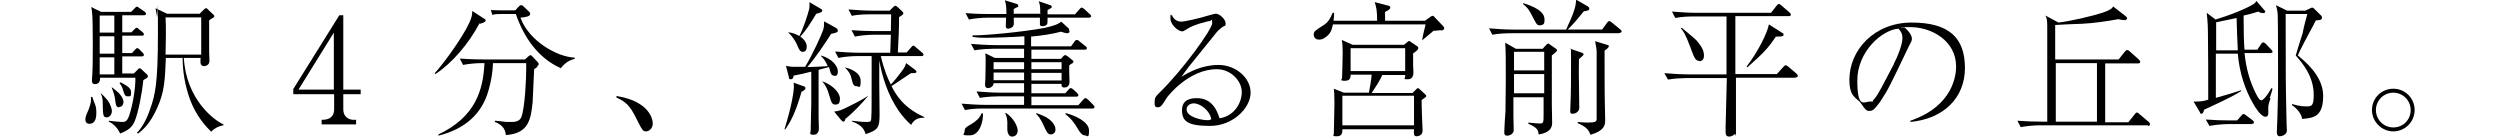 <?xml version="1.0" encoding="UTF-8"?>
<svg id="_レイヤー_2" xmlns="http://www.w3.org/2000/svg" version="1.1" viewBox="0 0 820 44.8">
  <!-- Generator: Adobe Illustrator 29.6.1, SVG Export Plug-In . SVG Version: 2.1.1 Build 9)  -->
  <g id="_レイヤー_1-2">
    <g>
      <path d="M29.3,40.6c-.9,0-1.3-.6-1.3-1.4s.2-1.3,1-3.1c.2-.6,1.1-2.6.8-4.3h.5c0,.2.1.4.9,2.5.2.5.4,1.3.4,2.5s0,3.8-2.3,3.8ZM47,26.3c-.4,4.2-1.6,10.5-2.8,13.4-.7,1.7-1.7,2.9-4.8,4.1-1-2.3-2.8-3.5-3.7-3.9v-.3c1.3.2,4,.4,4.2.4,1,0,1.7,0,2.4-1.9,1.3-3.7,2.2-9.5,2.1-12.6h-11.6c.2,1.8-1.1,2.1-1.6,2.1-1.1,0-1.1-.8-1-2.1.4-3.8.2-19.7.1-20.2-.2-2.3-.2-2.3-.4-3l3.3,1.6h9.8l1.1-1.1c.5-.6.6-.6.8-.6s.2,0,.9.5l1.6,1.1c.1.1.5.4.5.7s-.4.5-.7.5h-7.1v5.6h3l.9-.9c.5-.5.6-.6.8-.6s.3,0,.8.5l1.1.9c.2.2.5.4.5.7,0,.5-.4.5-.7.5h-6.4v5.7h3.2l.9-1c.5-.5.5-.6.8-.6s.7.3.8.5l1,1c.4.4.4.6.4.7,0,.4-.4.5-.7.5h-6.4v5.6h3.8l1.1-1.1c.5-.5.5-.6.8-.6s.2,0,.9.6l1.4,1.3c.1.1.4.4.4.7,0,.6-.7.8-1.2,1.1h0ZM37.5,5.1h-4.8v5.6h4.8v-5.6ZM37.5,11.9h-4.8v5.7h4.8s0-5.7,0-5.7ZM37.5,18.8h-4.8v5.6h4.8v-5.6ZM35,38.5c-1.2,0-1.2-.8-1.3-4,0-1.4,0-2.8-.7-3.8h.2c.3.2,1.8,1.8,2.1,2.2.9,1.2,1.4,2.8,1.4,3.5,0,1.2-.8,2.1-1.7,2.1ZM39.1,35.2c-1,0-1.1-.7-1.3-2.3-.1-.9-.4-2.5-1.2-4.2h.2c.4.3,2.3,1.8,2.5,2.2,1,1.1,1.2,2.1,1.2,2.6s-.3,1.6-1.4,1.6ZM41.9,31.6c-.9,0-1.1-.5-1.6-2.3-.2-.7-.6-1.4-1.1-2.1l.4-.2c2.3,1.3,3.4,1.9,3.4,3.3s-.2,1.3-1.1,1.3h0ZM69.4,43.3c-1.8-1.7-5.1-5.2-7.2-11-1.5-4.3-2.3-8.8-2.3-13.3h-5.5c-.3,7.1-.4,11-2.8,16.3-2.4,5.5-5.1,7.6-6.3,8.5l-.4-.2c1.8-1.9,3.2-4.5,4.3-7.7,1.7-4.8,2.6-8.2,2.6-25.1s-.1-4.5-.3-5.3c0-.4-.4-2.3-.5-2.8l3.8,1.8h10.7l1.4-1.4c0,0,.4-.4.7-.4s.2,0,.6.4l1.7,1.6c.3.2.4.4.4.6s-.1.3-.5.6c-.2,0-1.1.7-1.2.8,0,2.5,0,6.7,0,10.3,0,.5.1,2.5.1,3,0,1.3-1.2,1.7-1.7,1.7-1.4,0-1.3-1.2-1.2-2.7h-5.5c.8,13.7,10,20.5,13,21.8v.3c-2.1.4-3.1,1.2-4.2,2.2h0ZM66.1,5.7h-11.8c.2,2.6.1,9.3,0,12.2h11.7V5.7Z"/>
      <path d="M112.6,30.9v5c0,2.2,1.5,3.4,3.4,3.4h.8v1.5h-11.3v-1.5c1,0,4.1,0,4.1-3.5v-4.9h-13.4v-1.7l15.1-24.2h1.3v24.4h5.7v1.5h-5.7,0ZM109.5,10.7l-11.6,18.7h11.6V10.7Z"/>
      <path d="M157.3,7.6c-3.6,6.8-9,13.1-14.5,16.7l-.2-.3c2.8-3.1,7.3-9.2,10.3-14.5,1.8-3.3,2-4.5,2-5.9l3.7,2.4c.5.3.7.4.7.7,0,.6-1.2.9-1.9,1.1h0ZM176.3,21.9s-.5.4-1.1.8c-.1,1.7-.4,9.4-.5,10.9-.6,5.6-1.3,10.2-8.8,10.7-.1-2.3-1.7-3.6-3.6-4.3v-.4c.7,0,1.1.1,3.8.4.7,0,1.2,0,1.6,0,.8,0,2.7,0,3.3-1.6,1.2-3.2,1.6-12.5,1.6-16s0-.9-.1-1.7h-10.8c-.1,3-.6,5.9-1.4,8.7-2.2,8.2-8.1,13-16.5,15.1v-.4c12.1-5.7,14.7-14.5,15.1-23.4h-.8c-1.7,0-4.4.2-6.2.6l-1.1-2.1c3.6.3,7.1.3,8,.3h13.4l1.1-1c.3-.3.5-.4.7-.4s.4.1.6.4l1.7,1.8c.1.1.4.4.4.7s-.1.4-.5.7h0ZM183.8,22.3c-7.1-3.2-11.9-9.8-14.6-17.7h-5.1c-.8,0-1.9,0-2.6.3l-.5-1.6c.9,0,2.7.1,3.4.1h4.6l1.1-1.2c.5-.5.7-.5.9-.5.3,0,.7.3.8.5l1.7,1.6c.2.2.4.4.4.7,0,.9-1.3,1.1-3.2,1.3,2.8,7.7,12.1,12.9,17.8,13.1v.4c-2.4.6-3.6,1.9-4.6,3.1h0Z"/>
      <path d="M202.3,31.5c2.3.4,6.1,1.2,9,3.7,2.8,2.5,2.8,5,2.8,5.4,0,1.5-1.2,2.5-2.2,2.5s-1.3-.6-2.3-2.5c-2.4-4.8-3.4-6.9-7.4-8.6v-.5c.1,0,.1,0,.1,0Z"/>
      <path d="M262.9,30.1c-2,7.2-3.9,10.3-5.3,12.3h-.3c2.5-7.9,3.1-12.8,3.1-13.9s-.1-1.1-.1-1.4l3,1.1c.5.1.9.3.9.7s-.3.7-1.3,1.2h0ZM273.6,24.8c-.9,0-1.1-.8-1.2-1.1-.1-.3-.4-1.5-.5-1.7l-3.4.9c0,2.1,0,14.8,0,15.6,0,.6.1,3.1.1,3.5s0,2.2-1.7,2.2-1-.6-1-1.3.2-8,.2-9v-10.4c-1.9.5-4,1-5.8,1.3,0,.2-.1,1.2-.9,1.2s-.6-.5-.7-.9l-.9-3.5c.9.2,1.8.3,2.2.3h4.1c2.4-4,5.3-10.3,5.9-12.1.3-.9.3-1.8.3-2.8l3.8,2.1c.3.2.7.4.7.9,0,.6-.3.7-2.2,1.1-2,3.2-5.4,8.2-7.8,10.9,1.3,0,5.2-.2,6.7-.3-.8-1.9-1.5-2.6-2.2-3.3v-.2c3.8,1.1,5.5,3.6,5.5,5.1s-.4,1.6-1.4,1.6h0ZM267.8,4.4c-2.5,4.1-3.5,5.6-5.3,7.6,1.4,1,2.1,2.1,2.1,3.3s-.5,1.7-1.3,1.7-1.2-.7-1.6-1.7c-.7-1.8-1.8-3.4-3.2-4.7h.1c1.1.1,2.1.4,3.6,1.2,1.3-2.5,2.8-7.1,3.2-8.8.2-.9.1-1.6.1-2.3l3.4,2c.4.2.8.4.8.8s-.2.5-1.8,1h0ZM274,34.3c-1.1,0-1.3-.7-1.9-2.7-.8-2.8-1.4-3.7-2.4-4.9h.1c3.4,1.2,5.7,3.8,5.7,5.6s-.6,2-1.6,2ZM277.4,38.7c-.2.8-.4,1.2-.7,1.2s-.6-.3-.8-.5l-2.3-2.8c1.5-.2,2.2-.4,4.2-1.4.6-.3,4.8-2.3,6.8-3.7h.1c-1.5,1.9-4.9,5.5-7.3,7.4h0ZM298.9,41c-1.5-1.3-2.9-2.9-4.1-4.6-3.6-5.2-5.5-11.4-6.4-16.6v7.6c0,1.6.1,9.7.1,10,0,4.3-.3,5.2-4.6,6.6-.6-2.7-3-3.6-4.5-4.2v-.2c1.7.2,3.3.4,4.9.4s1.4-.4,1.5-1.9c.1-1.4.1-2.6.1-19.7h-4.8c-1,0-3.9.1-6.1.6l-1.1-2.1c2.5.2,5.5.4,8,.4h10.1c0-.9.2-4.9.2-5.9h-5.6c-1,0-3.9.1-6.2.6l-1.1-2.1c2.4.2,5.5.3,8,.3h4.9c0-.8.1-4.6.1-5.5h-6.8c-1,0-3.9,0-6.1.5l-1.1-2.1c2.5.2,5.5.4,8,.4h5.5l1.1-1.1c.3-.3.5-.5.8-.5s.4.2.8.5l1.2,1.1c.3.3.6.6.6.8,0,.4-.1.5-1.4,1.3,0,3.2-.2,8.4-.4,11.6h2.9l1.4-1.6c.5-.6.5-.6.8-.6s.3.1.9.6l1.9,1.6c.2.2.5.4.5.7,0,.5-.5.5-.7.5h-13.3c1.2,5,2.5,7.8,3.3,9.3,1.1-1.1,2.6-3,3.4-4.1,1.1-1.4,1.3-1.9,1.6-2.9l2.7,2c.4.3.7.5.7.8,0,.5-.5.5-1.8.5-.7.4-4,2.7-5.7,3.8-.2.1-.4.2-.7.4,1.2,2.4,3.7,7.1,10.8,10.2v.2c-1.2,0-3,.1-4.2,2.1h0ZM281,28.3c-1.1,0-1.3-.9-1.7-2.5-.3-1.4-.8-2.3-2.2-3.7h0c1.6.4,5.2,1.5,5.2,4.5s-.8,1.6-1.4,1.6h0Z"/>
      <path d="M350.6,9.8c.2.2.2.3.2.5,0,.5-.5.6-.8.6-.5,0-1.3-.3-2-.5-3,.8-6.5,1.3-9.8,1.6v3.2h13.1l1.1-1.5c.1-.2.4-.6.8-.6s.7.3.9.5l1.9,1.5c.2.1.5.4.5.7,0,.5-.5.5-.7.5h-17.5v3h9.7l.7-.8c.3-.3.4-.4.7-.4s.2,0,.7.3l1.5,1.2c.4.3.5.4.5.6s-.1.4-.3.5c-.2.1-1,.6-1.1.8,0,.4,0,.9,0,1.4,0,.6.1,3.4.1,4,0,1.3-.8,1.8-1.7,1.8s-1-.6-.9-1.2h-9.9v3.1h11.1l1-1.1c.5-.5.5-.6.8-.6s.7.3.9.5l1.1,1c.1.2.5.5.5.8,0,.5-.5.5-.8.5h-14.6v2.8h15.4l1.5-1.7c.5-.5.5-.6.8-.6s.6.2.9.5l1.6,1.6c.3.3.5.5.5.8,0,.5-.5.5-.7.5h-35.6c-1,0-3.9,0-6.2.5l-1.1-2.1c2.5.2,5.5.4,8,.4h12.5v-2.8h-8.3c-1,0-3.9.1-6.2.5l-1.1-2.1c2.5.2,5.5.4,8,.4h7.6v-3.1h-10c0,1-1.1,1.6-1.8,1.6s-1-.4-1-1.1.1-1.4.1-1.7c0-1.7.1-3.2.1-5.5s0-1-.1-3.1l3.1,1.5h9.6v-3h-10.2c-1,0-3.8.1-6.1.5l-1.1-2.1c2.5.2,5.5.4,8,.4h9.5v-2.9c-3.9.3-10.2.5-12.2.5s-2.8,0-4.8-.3v-.5c3.6.1,16.4-1.1,23.4-2.4,1.8-.4,4.5-1,5.7-2.1l2.6,2.4h0ZM322.4,37.1c.2,2.5-1,7.3-4.3,7.3s-1.7-.3-1.7-1.4.5-1.3,2.2-2.3c1.4-.8,2.9-2.1,3.3-3.5h.4ZM341.2,4.8c0-2.6,0-3-.5-4.4l3.8,1.3c.1,0,.5.2.5.5s-.1.4-1.4,1.1c0,.2,0,1.2,0,1.4h9l1.4-1.6c.5-.5.5-.6.8-.6s.7.4.9.5l1.6,1.5c.3.2.6.5.6.8s-.4.5-.8.5h-13.5c0,.7,0,1.7-.1,2.1-.3.5-1.1.7-1.5.7-.9,0-.9-.4-.9-.7s0-1.8,0-2.1h-8.6c.1,2.3,0,2.3-.1,2.6-.4.8-1.3,1-1.7,1-.8,0-.8-.6-.8-.8,0-.5.1-2.4.1-2.8h-6c-1.7,0-4.4.2-6.2.6l-1.1-2.1c3.6.3,7.1.3,8,.3h5.4c0-2.5-.1-3.1-.5-4.5l3.6,1.1c.3.1.8.2.8.7s-.2.4-.4.5c-.2,0-1,.5-1.1.6,0,.7,0,1,0,1.5h8.6,0ZM335.9,22.7v-2.3h-10v2.3h10ZM335.9,26.3v-2.5h-10v2.5h10ZM329.9,37c2.6,1.7,3.9,4.5,3.9,5.8s-.8,2-1.9,2-1.5-1.5-1.5-2.3,0-2.3,0-2.6c-.1-1.5-.4-2.1-.7-2.7,0,0,.3-.2.3-.2ZM338.3,20.4v2.3h9.9v-2.3h-9.9ZM338.3,23.9v2.5h9.9v-2.5h-9.9ZM339.9,37.1c1.1.4,2.8.9,4.2,2,1.8,1.4,2.1,2.7,2.1,3.4,0,1.1-.9,1.6-1.5,1.6-1.1,0-1.5-1-2.4-3-1-2.2-1.8-3.1-2.5-3.8l.2-.2h0ZM349.6,37.1c3,.8,7.6,2.8,7.6,5.7s-.6,1.6-1.4,1.6-1.5-.7-2.8-3c-.1-.2-1.6-2.6-3.6-4l.2-.3h0Z"/>
      <path d="M387.5,7.1c1,0,6-1.1,8.8-2,.8-.2,2.1-.6,2.5-.6,1.3,0,3.2,1.9,3.2,3.1s-.1.6-1.1,1.3c-1,.8-1.3,1-2.1,2-1.4,1.7-7.6,9.4-8.8,10.9-.6.8-1.3,1.7-2.5,3.4,2.4-1.5,6.7-3.9,12.2-3.9s10.5,4.1,10.5,9.1-5.8,10.9-13.3,10.9-9.2-1.6-9.2-5.2,3.1-3.9,4.9-3.9c3.9,0,6.2,2.5,7.4,6.6,4.8-.7,7.3-5,7.3-8.6s-3.5-7.5-8.2-7.5c-9.1,0-16,8.7-16.5,9.5-1.2,2-1.8,3-2.8,3s-1.1-.5-1.1-1.6c0-1.6.4-2,1.5-3.1,7.5-7.2,17.4-20.9,17.4-22.9s-.4-.7-.7-.7c-.8,0-5.5,1.3-7.2,2.4-.5.3-1.5,1-1.9,1-1.3,0-3.9-2.1-3.9-4.3s.2-.7.5-1c.6,1.4,1.7,2.1,3.2,2.1h0ZM391.6,33.9c-1.2,0-2.4.7-2.4,2,0,2.5,5.1,3.5,6.5,3.5s.9,0,1.6-.3c-.5-2.9-3.6-5.2-5.8-5.2Z"/>
      <path d="M472.5,9.9c-.9.1-1.7.2-2.3.2-.6.5-3.2,2.7-3.7,3.1v-.2c.2-1.5.8-3.7,1.1-5h-30.4c-.4,1.9-.8,3.2-2.7,4.4-.2.2-1,.6-1.8.6-1.6,0-1.8-1.2-1.8-1.7,0-1,.5-1.3,3.3-3.1,1.6-1,2.3-2.5,2.9-4h.5c0,1-.1,1.6-.2,2.6h14.3c0-3.5-.3-4.5-.8-6.1l4.2,1.1c.6.1.9.2.9.7s-.6.9-1.7,1.4c0,1,0,2,0,2.9h13.1l1.4-1c.7-.5.8-.6,1.1-.6s.3,0,.7.5l2.7,2.8c.1.1.4.4.4.8,0,.6-.8.7-1.1.7h0ZM466.3,32.5c0,1.2,0,2.3.1,5.2,0,.8.2,4.3.2,5s-.1,1.2-.7,1.6c-.4.3-.9.4-1.2.4-1,0-1-.6-.9-2.3h-23.5c0,1,0,2.3-1.8,2.3s-1-.2-1-.9c0-1.5.2-8.5.2-9.8,0-2.9-.1-4.1-.2-4.9l3.3,1.3h8.2c.3-1.4.8-4.4.9-5.9h-6.9c0,.8,0,2-1.9,2s-.9-.5-.9-1,.1-2.9.1-3.4c0-1.4.1-3,.1-4.9s-.1-3.1-.3-4.1l3.6,1.6h16.8l1.1-.9s.5-.4.6-.4c.1,0,.5.3.6.4l1.8,1.2c.5.3.6.5.6.8,0,.5-.8,1.1-1.7,1.7v3.7c0,.3.1,2.4.1,2.5,0,.5,0,2.3-1.8,2.3s-.9-.1-.9-1.1v-.3h-7.5c-.7,1.7-2.5,4.4-3.5,5.9h13.4l1.1-1.1c.2-.2.5-.5.7-.5s.2.1.6.4l1.6,1.5c.2.2.5.4.5.7s-.1.3-1.5,1.3h0ZM463.8,31.4h-23.5v9.7h23.5v-9.7ZM460.9,15.8h-17.9v7.5h17.9v-7.5Z"/>
      <path d="M531,10.9h-35.4c-1.5,0-4.2.1-6.1.5l-1.1-2.1c2.6.2,5.3.4,8,.4h17.3c2.8-6.1,3.1-7.4,3.3-9.8l3.8,2.2c.3.2.5.4.5.7,0,.5-.2.7-1.8.9-3.1,3.8-3.5,4.2-5.3,6h11.3l1.6-2.2c.2-.3.5-.6.7-.6s.5.2.9.5l2.7,2.2c.2.2.5.4.5.7s-.4.5-.7.5ZM509,18.2v16c0,.9.1,5.1.1,6s0,3.2-4.4,3.9c-.2-1.3-.3-2.2-3.4-3.5v-.4c.2,0,2.7.3,3.6.3,1.4,0,1.4-.2,1.4-3.1s0-4.8,0-5.5h-9.9c0,1,0,4.9,0,6.3s.1,3.8.1,4.5c0,1.3-1.5,1.8-2,1.8s-1.1,0-1.1-1.1.3-5.9.4-7c0-.4.3-18.6-.1-22.4l3.5,2h8.8l1-1.1c.3-.3.5-.6.8-.6s.4.2.7.4l1.6,1.1c.3.2.6.4.6.7s-.3.6-1.7,1.7h0ZM506.5,17h-9.9v6.1h9.9v-6.1ZM506.5,24.3h-9.9v6.3h9.9v-6.3ZM505.1,8.3c-1,0-1.1-.3-2.5-3-1-2-1.7-3-3-3.9v-.4c3.2,1,4.8,2,5.5,2.6,1.1.9,1.5,1.8,1.5,2.8s0,1.9-1.6,1.9h0ZM519,18.4c-.1.1-1,.9-1.1,1,0,2.1-.1,3.7,0,7.8,0,1.3.1,7.1.1,8.2s-1.1,1.9-2.1,1.9-.9-.2-.8-2.6c.2-4.4.2-8.6.2-14.7s-.1-3.3-.5-4.1l4.1,1.4c.2.1.5.2.5.5s-.2.4-.4.6h0ZM526.3,16.6c0,3.6,0,14.9.1,18,0,.8.1,4.1.1,4.8,0,1.8-.4,3.5-4.8,4.8-.6-1.4-1.1-2.5-4.2-3.8v-.4c1.7.2,3.3.2,3.4.2,2.6,0,2.8-.4,2.8-1.3v-21.8c0-1.1-.3-2.4-.5-3.6l3.9,1.2c.5.1.6.2.6.4,0,.6-1,1.2-1.5,1.6h0Z"/>
      <path d="M589,25.5h-19.6c0,4.6,0,12,0,16.6s0,1.4-.4,1.9c-.5.5-1.3.8-1.8.8-1,0-1.2-.7-1.2-1.4s0-.6,0-1.7c.1-2.3.3-13.6.4-16.1h-13.1c-1,0-3.9.1-6.2.5l-1.2-2.1c2.5.2,5.5.4,8,.4h12.4c0-1.9,0-3.5,0-4.1,0-2.2,0-12.5,0-14.9h-10.6c-1,0-3.9,0-6.2.5l-1.1-2.1c2.5.2,5.5.4,8,.4h24.5l1.8-2.3c.4-.5.6-.6.8-.6s.6.3.8.5l2.7,2.3c0,0,.4.4.4.7,0,.5-.5.5-.7.5h-17.5c0,2.4,0,14.5,0,17.3v1.7h13.6l2.1-2.3c.5-.5.6-.6.8-.6s.7.3.9.5l2.6,2.2c0,.1.5.4.5.8s-.5.5-.7.5h0ZM557.4,20.1c.6,0,1.5-.4,1.5-1.8s-.4-2.7-2.5-5.1c-.6-.6-.7-.7-4.8-4.1l-.3.2c.7.7,1.6,2,3.1,6.1,1.3,3.6,1.7,4.6,3.1,4.6ZM584.5,11.9c-.4.1-.6.1-2,.1-2.7,4-4.3,5.6-9.4,10.1l-.2-.3c3.5-4.5,6.8-10.9,7.3-13.8l4.4,2.8c.3.1.4.2.4.6s-.2.4-.5.5h0Z"/>
      <path d="M626.6,39.6c14.3-4.9,15-15.3,15-17.8,0-8.4-8-12.9-15-12.9s-1.3.1-1.8.2c2.3,2,2.3,3.4,2.3,3.6,0,.6-.1.8-1.2,2.9-5.9,12.3-6.4,13.5-9.1,17.6-.2.3-1.8,2.6-2.7,3-.3.1-.6.2-.9.2-1.1,0-1.4-.5-2.8-2.5-.3-.5-.6-.7-1.3-1.3-1.9-1.5-2.5-3.2-2.5-6.5,0-9.6,8.1-18.7,20.4-18.7s17.5,5,17.5,14.9-7.1,16.7-17.9,17.7v-.5c0,0,0,0,0,0ZM621.2,20.9c1.4-2.7,2.8-6.4,2.8-8.4s-1-2.6-1.3-3.1c-5.4.4-13.5,7.5-13.5,17s2.3,6.9,4.2,6.9.6,0,.9-.3c1.1-1.1,1.9-2.6,2.8-4.2,0,0,4.1-7.8,4.1-7.8Z"/>
      <path d="M704.5,41.1h-35.5c-1.5,0-4.2.2-6.2.6l-1.1-2.1c2.6.2,5.3.3,8,.3h1.8c0-22.8,0-26.1,0-30,0-3.2,0-3.6-.6-4.8l4.3,2.3c3.5-.4,11.3-2.1,15.2-3.5,2.1-.8,2.5-1.3,2.7-1.8l4.1,3.2c.5.4.5.6.5.7s-.1.6-.9.6-1.7-.3-2-.3c-4,.7-7.9,1.3-11.9,1.5-1.4,0-7.5.3-8.8.4v11.3h20.8l2-2.5c.3-.3.5-.6.8-.6s.6.2.9.5l2.8,2.5c.4.4.6.6.6.9,0,.4-.4.5-.7.5h-10.8v19.3h7.6l2-2.5c.2-.3.5-.7.8-.7s.6.3.8.5l3.1,2.6c.2.2.4.4.4.8s-.4.5-.7.5h0ZM687.8,20.7h-13.5v19.2h13.5s0-19.2,0-19.2Z"/>
      <path d="M744.7,32.3c-.7,2.1-.7,2.5-.7,2.9s0,1.6,0,1.9c0,1.2-.8,1.2-.9,1.2-1.6,0-3.6-3.5-3.9-4-3-5.1-4.7-10.8-5.2-16.7h-7.2c0,2.5,0,3.7,0,14.5,3.5-1,6.3-1.8,8.3-2.5v.3c-3.4,2.1-8.1,4.2-12.2,6.1,0,.4-.3,1.3-.8,1.3s-.3-.1-.6-.6l-2-3.4c2.1,0,2.9,0,4.8-.6,0-6.1,0-16-.1-22.1,0-.3,0-3.1-.4-6.4l2.9,2.2c4.8-1.5,6.8-2.3,9.9-3.7,2.2-1.1,3.1-1.5,3.5-2.4l2.5,2.9c.2.2.4.4.4.6,0,.4-.4.5-.7.5-.6,0-1.2-.2-1.6-.5-1.1.3-2,.7-4.8,1.3,0,5.8.1,8.9.3,11.2h4.2l1.2-1.8c.2-.3.4-.6.7-.6s.6.2.9.5l1.7,1.8c.2.2.5.5.5.8s-.4.4-.8.4h-8.4c.5,4.8,1.7,9.5,4,13.8.6,1.2,1.1,1.7,1.5,1.7s1-.5,2.1-2c.6-.9.9-1.4,1.2-2l.4.2c-.4,1.5-.5,1.8-.9,2.9h0ZM738.7,40.7h-7.8c-1.5,0-4.2.2-6.2.6l-1.2-2.1c2.7.2,5.3.3,8,.3h2.3l1.3-1.5c.5-.5.5-.6.8-.6s.6.3.9.5l2,1.5c.2.2.5.4.5.7,0,.5-.4.5-.7.5h0ZM733.6,5.9c-.1,0-5.5,1.2-6.7,1.4v9.2h7.1c-.2-3.6-.3-7.1-.4-10.7ZM755.1,39c-.2-1.5-1.5-3.3-3.3-4.5v-.4c1,.3,2.6.8,4.5.8s2.6,0,2.6-3.8c0-6.1-3.7-10.4-5.9-12.9.3-1.1,2.2-7.2,2.3-7.4,0-.5,1.3-5.7,1.5-6.2h-7.1c0,22,0,22.1.3,36,0,.3.1,1.9.1,2.2,0,1.6-2,1.9-2.3,1.9-.7,0-1-.5-1-1.3s.2-4.4.2-5.2c.2-7.6.2-8,.2-10.8,0-5.4,0-19.8-.1-22.2,0-1.2-.3-2.6-.6-3.5l3.7,1.8h5.9l1.5-.7c.2,0,.4-.3.8-.3s.5.3.7.4l2,2c.4.3.5.6.5.9,0,.6-.3.8-2,.9-.4.9-3.7,6.8-5.4,10.3-.2.4-.3.8-.5,1.2,1.8,1.5,8.3,6.5,8.3,13.2s-2.9,7.3-6.8,7.6h0Z"/>
      <path d="M778,36.1c0-3.9,3.1-7,7-7s7,3.1,7,7-3.2,7-7,7-7-3.2-7-7ZM790.7,36.1c0-3.1-2.5-5.7-5.7-5.7s-5.7,2.6-5.7,5.7,2.5,5.7,5.7,5.7,5.7-2.5,5.7-5.7Z"/>
    </g>
  </g>
</svg>